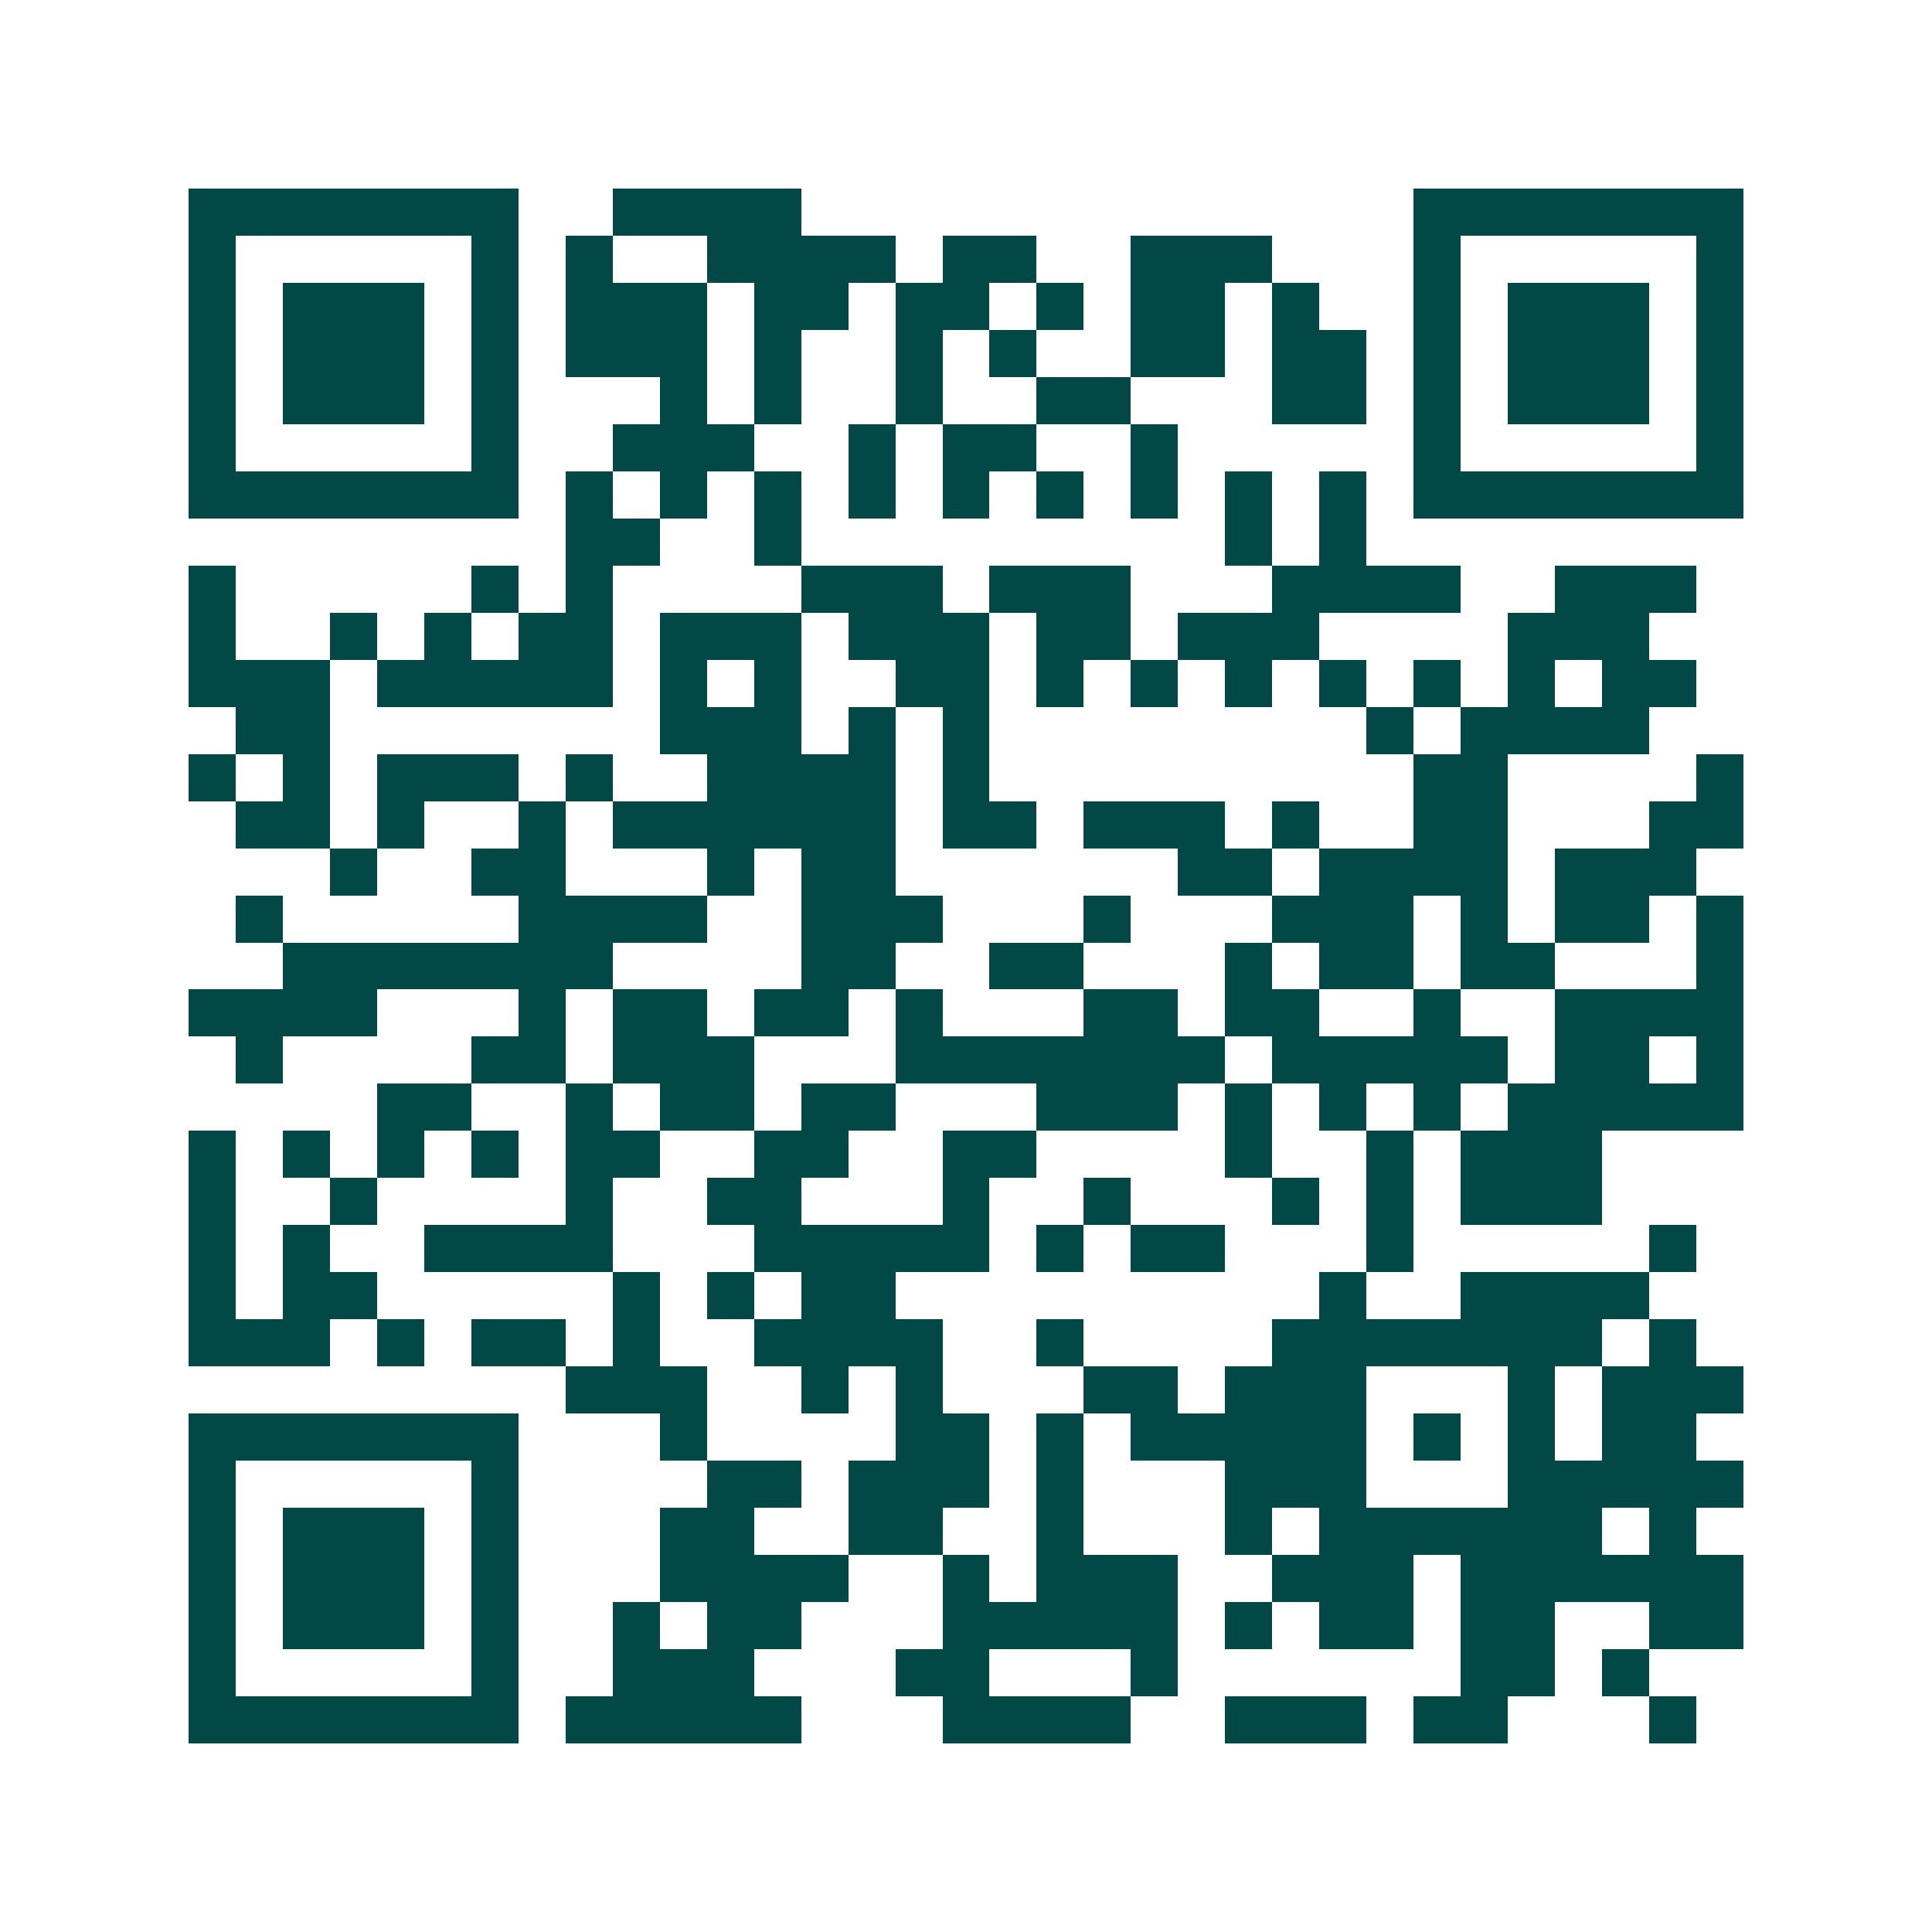 <svg xmlns="http://www.w3.org/2000/svg" width="200" height="200" viewBox="0 0 41 41" shape-rendering="crispEdges"><path fill="#ffffff" d="M0 0h41v41H0z"/><path stroke="#014847" d="M4 4.5h7m2 0h4m13 0h7M4 5.5h1m5 0h1m1 0h1m2 0h4m1 0h2m2 0h3m3 0h1m5 0h1M4 6.5h1m1 0h3m1 0h1m1 0h3m1 0h2m1 0h2m1 0h1m1 0h2m1 0h1m2 0h1m1 0h3m1 0h1M4 7.5h1m1 0h3m1 0h1m1 0h3m1 0h1m2 0h1m1 0h1m2 0h2m1 0h2m1 0h1m1 0h3m1 0h1M4 8.5h1m1 0h3m1 0h1m3 0h1m1 0h1m2 0h1m2 0h2m3 0h2m1 0h1m1 0h3m1 0h1M4 9.5h1m5 0h1m2 0h3m2 0h1m1 0h2m2 0h1m5 0h1m5 0h1M4 10.5h7m1 0h1m1 0h1m1 0h1m1 0h1m1 0h1m1 0h1m1 0h1m1 0h1m1 0h1m1 0h7M12 11.5h2m2 0h1m9 0h1m1 0h1M4 12.5h1m5 0h1m1 0h1m4 0h3m1 0h3m3 0h4m2 0h3M4 13.5h1m2 0h1m1 0h1m1 0h2m1 0h3m1 0h3m1 0h2m1 0h3m4 0h3M4 14.5h3m1 0h5m1 0h1m1 0h1m2 0h2m1 0h1m1 0h1m1 0h1m1 0h1m1 0h1m1 0h1m1 0h2M5 15.5h2m7 0h3m1 0h1m1 0h1m8 0h1m1 0h4M4 16.5h1m1 0h1m1 0h3m1 0h1m2 0h4m1 0h1m9 0h2m4 0h1M5 17.5h2m1 0h1m2 0h1m1 0h6m1 0h2m1 0h3m1 0h1m2 0h2m3 0h2M7 18.5h1m2 0h2m3 0h1m1 0h2m6 0h2m1 0h4m1 0h3M5 19.5h1m5 0h4m2 0h3m3 0h1m3 0h3m1 0h1m1 0h2m1 0h1M6 20.5h7m4 0h2m2 0h2m3 0h1m1 0h2m1 0h2m3 0h1M4 21.5h4m3 0h1m1 0h2m1 0h2m1 0h1m3 0h2m1 0h2m2 0h1m2 0h4M5 22.5h1m4 0h2m1 0h3m3 0h7m1 0h5m1 0h2m1 0h1M8 23.5h2m2 0h1m1 0h2m1 0h2m3 0h3m1 0h1m1 0h1m1 0h1m1 0h5M4 24.5h1m1 0h1m1 0h1m1 0h1m1 0h2m2 0h2m2 0h2m4 0h1m2 0h1m1 0h3M4 25.5h1m2 0h1m4 0h1m2 0h2m3 0h1m2 0h1m3 0h1m1 0h1m1 0h3M4 26.5h1m1 0h1m2 0h4m3 0h5m1 0h1m1 0h2m3 0h1m5 0h1M4 27.5h1m1 0h2m5 0h1m1 0h1m1 0h2m9 0h1m2 0h4M4 28.5h3m1 0h1m1 0h2m1 0h1m2 0h4m2 0h1m4 0h7m1 0h1M12 29.5h3m2 0h1m1 0h1m3 0h2m1 0h3m3 0h1m1 0h3M4 30.5h7m3 0h1m4 0h2m1 0h1m1 0h5m1 0h1m1 0h1m1 0h2M4 31.5h1m5 0h1m4 0h2m1 0h3m1 0h1m3 0h3m3 0h5M4 32.5h1m1 0h3m1 0h1m3 0h2m2 0h2m2 0h1m3 0h1m1 0h6m1 0h1M4 33.5h1m1 0h3m1 0h1m3 0h4m2 0h1m1 0h3m2 0h3m1 0h6M4 34.5h1m1 0h3m1 0h1m2 0h1m1 0h2m3 0h5m1 0h1m1 0h2m1 0h2m2 0h2M4 35.5h1m5 0h1m2 0h3m3 0h2m3 0h1m6 0h2m1 0h1M4 36.5h7m1 0h5m3 0h4m2 0h3m1 0h2m3 0h1"/></svg>
